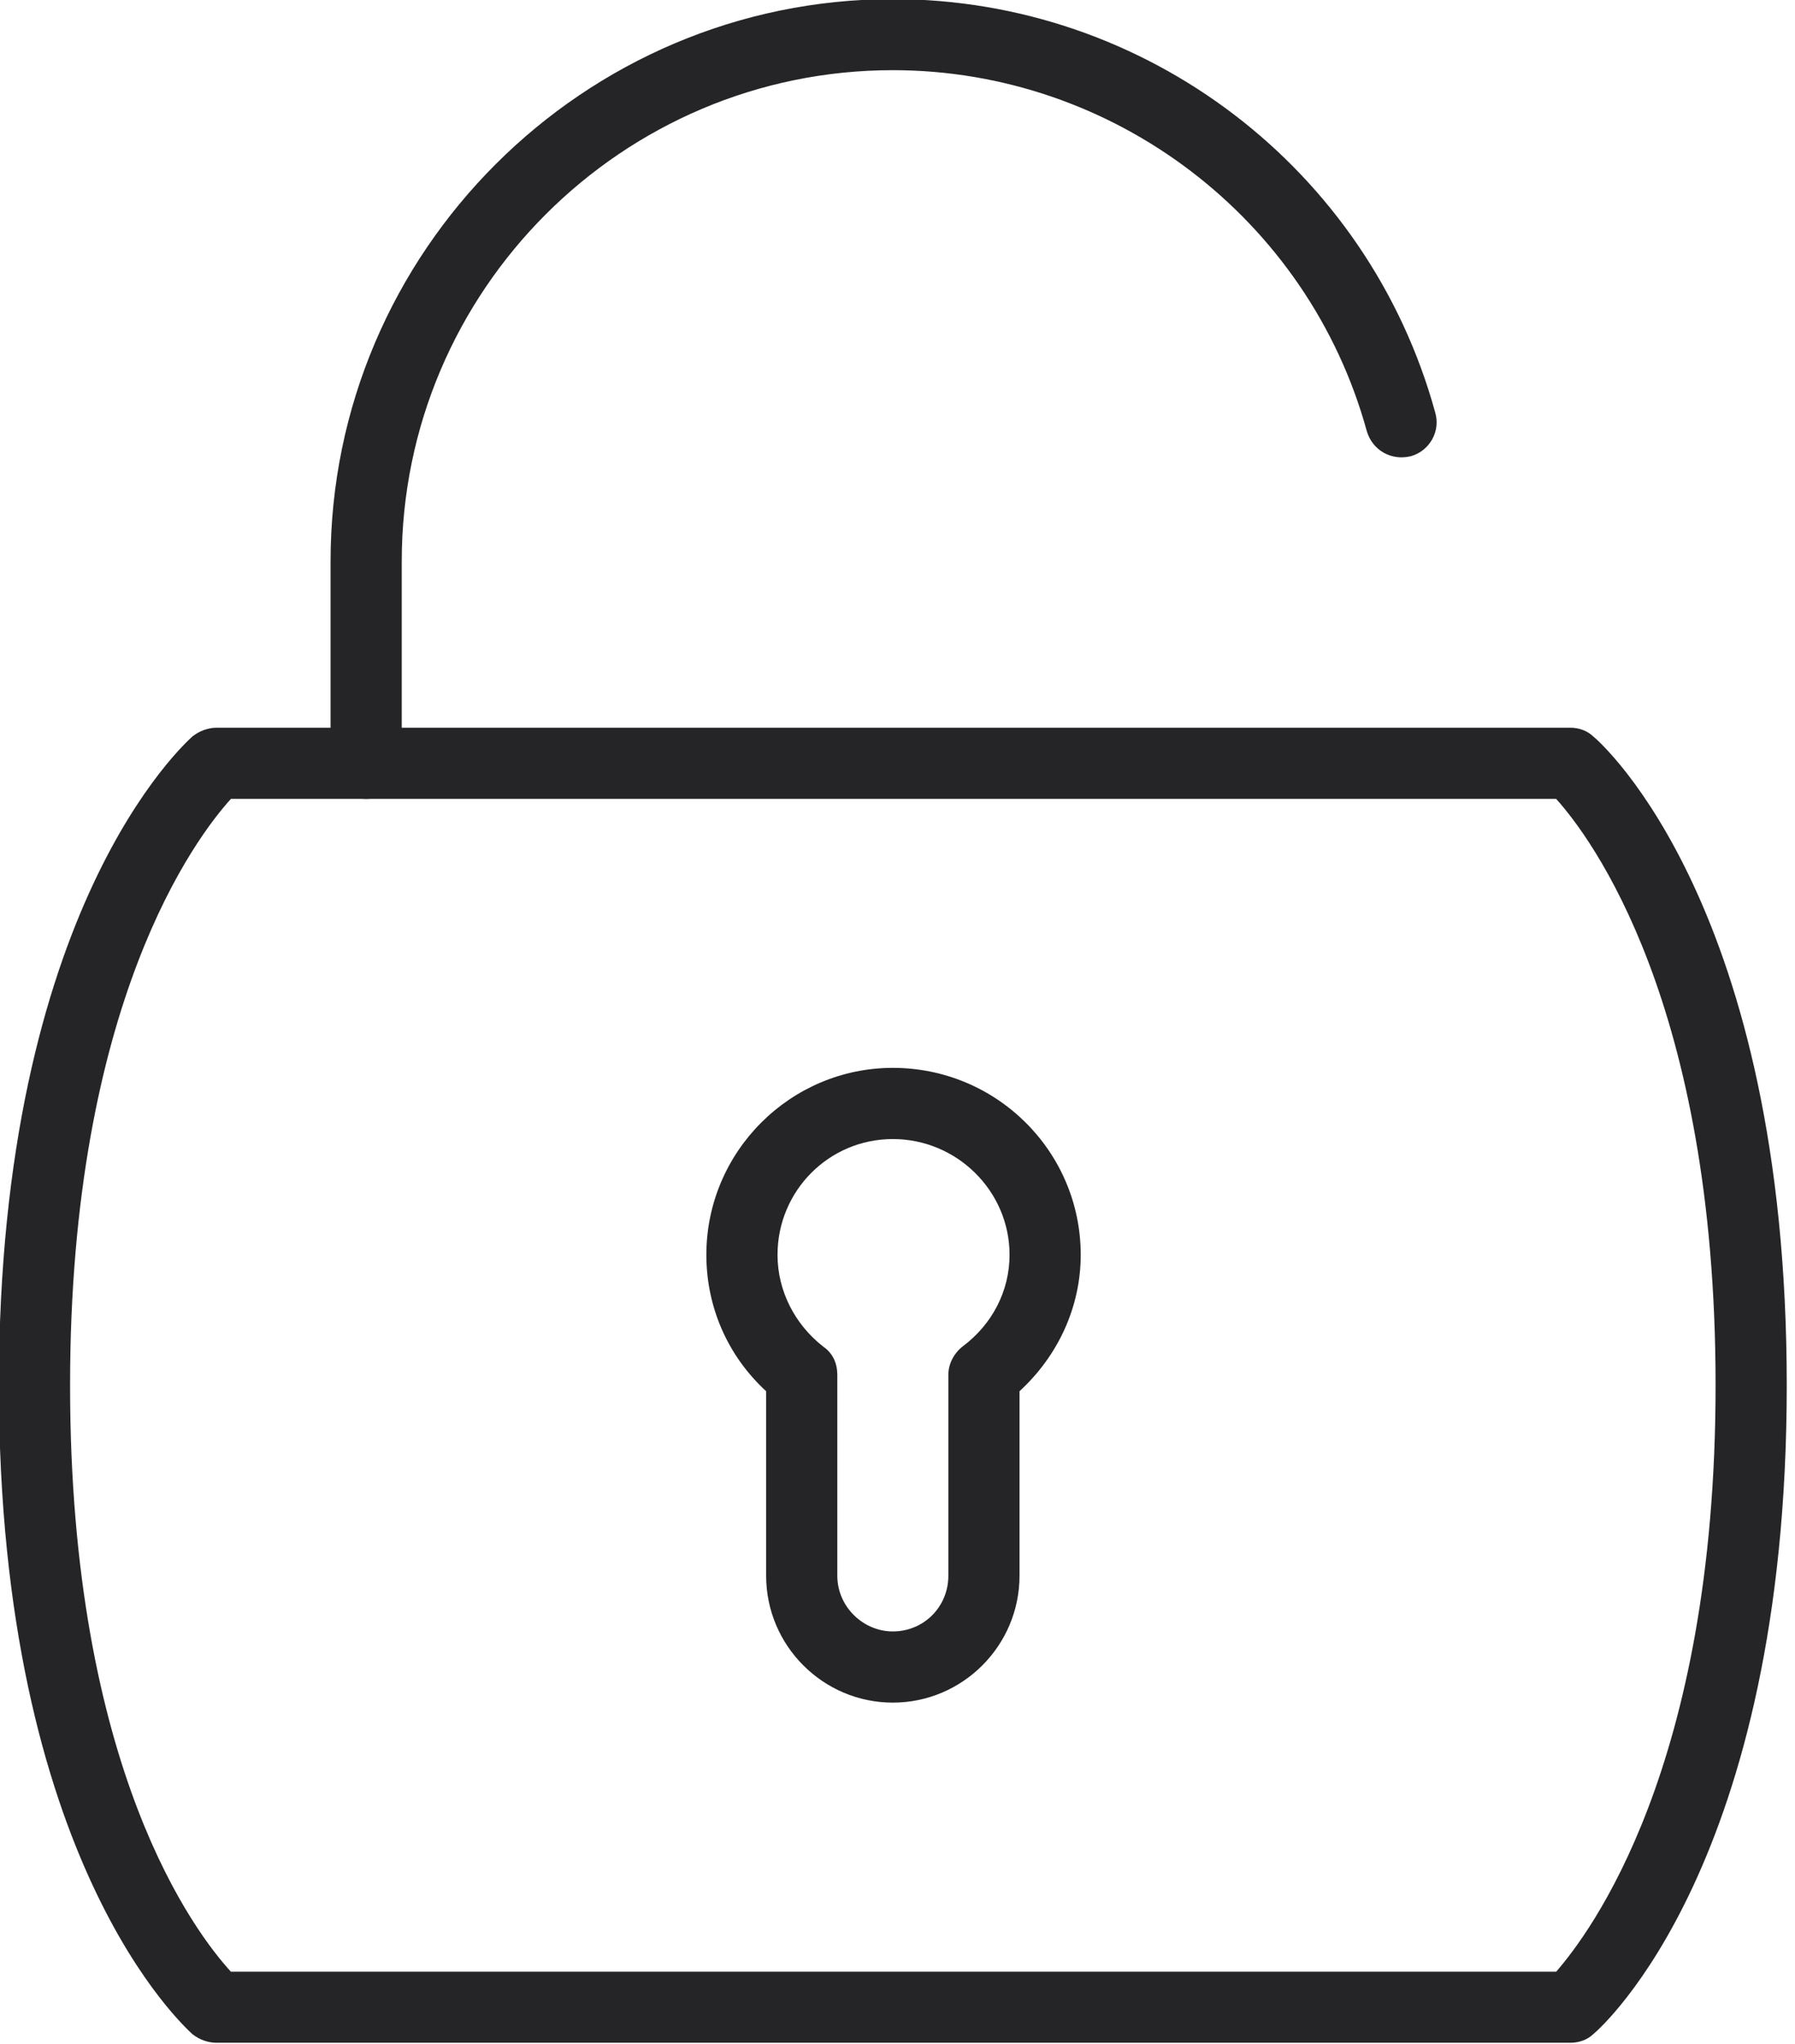 <?xml version="1.0" encoding="UTF-8" standalone="no"?>
<!DOCTYPE svg PUBLIC "-//W3C//DTD SVG 1.1//EN" "http://www.w3.org/Graphics/SVG/1.1/DTD/svg11.dtd">
<svg width="100%" height="100%" viewBox="0 0 246 280" version="1.1" xmlns="http://www.w3.org/2000/svg" xmlns:xlink="http://www.w3.org/1999/xlink" xml:space="preserve" xmlns:serif="http://www.serif.com/" style="fill-rule:evenodd;clip-rule:evenodd;stroke-linejoin:round;stroke-miterlimit:2;">
    <g transform="matrix(1,0,0,1,-21019.2,-13126.3)">
        <g transform="matrix(19.508,0,0,19.508,-22360.5,-3740.32)">
            <path d="M2225.31,878.448L2234.62,878.448C2234.85,878.183 2235.74,877.02 2235.74,874.329C2235.74,871.641 2234.86,870.477 2234.62,870.211L2225.31,870.211C2225.07,870.475 2224.18,871.639 2224.18,874.329C2224.18,877.041 2225.07,878.186 2225.31,878.448ZM2234.72,878.947L2225.21,878.947C2225.15,878.947 2225.09,878.926 2225.04,878.887C2224.99,878.839 2223.68,877.68 2223.68,874.329C2223.68,870.978 2224.99,869.819 2225.04,869.772C2225.09,869.733 2225.15,869.711 2225.21,869.711L2234.72,869.711C2234.78,869.711 2234.84,869.733 2234.88,869.772C2234.94,869.819 2236.24,870.978 2236.24,874.329C2236.24,877.68 2234.94,878.839 2234.88,878.887C2234.84,878.926 2234.78,878.947 2234.72,878.947Z" style="fill:rgb(37,37,39);fill-rule:nonzero;"/>
        </g>
        <g transform="matrix(19.508,0,0,19.508,-22360.5,-3740.32)">
            <path d="M2226.26,870.211C2226.13,870.211 2226.01,870.099 2226.01,869.961L2226.01,868.543C2226.01,866.366 2227.79,864.594 2229.96,864.594C2231.74,864.594 2233.3,865.787 2233.77,867.496C2233.81,867.63 2233.73,867.767 2233.6,867.804C2233.46,867.838 2233.33,867.762 2233.29,867.629C2232.88,866.136 2231.51,865.093 2229.96,865.093C2228.06,865.093 2226.51,866.641 2226.51,868.543L2226.51,869.961C2226.51,870.099 2226.4,870.211 2226.26,870.211Z" style="fill:rgb(37,37,39);fill-rule:nonzero;"/>
        </g>
        <g transform="matrix(19.508,0,0,19.508,-22360.5,-3740.32)">
            <path d="M2229.96,872.6C2229.51,872.6 2229.15,872.965 2229.15,873.413C2229.15,873.665 2229.27,873.9 2229.47,874.057C2229.54,874.104 2229.57,874.178 2229.57,874.256L2229.57,875.667C2229.57,875.883 2229.75,876.058 2229.96,876.058C2230.18,876.058 2230.35,875.883 2230.35,875.667L2230.35,874.256C2230.35,874.178 2230.39,874.104 2230.45,874.057C2230.66,873.9 2230.78,873.665 2230.78,873.413C2230.78,872.965 2230.41,872.6 2229.96,872.6ZM2229.96,876.558C2229.47,876.558 2229.07,876.158 2229.07,875.667L2229.07,874.371C2228.8,874.123 2228.65,873.78 2228.65,873.413C2228.65,872.689 2229.24,872.1 2229.96,872.1C2230.69,872.1 2231.28,872.689 2231.28,873.413C2231.28,873.78 2231.12,874.123 2230.85,874.371L2230.85,875.667C2230.85,876.158 2230.45,876.558 2229.96,876.558Z" style="fill:rgb(37,37,39);fill-rule:nonzero;"/>
        </g>
    </g>
</svg>
